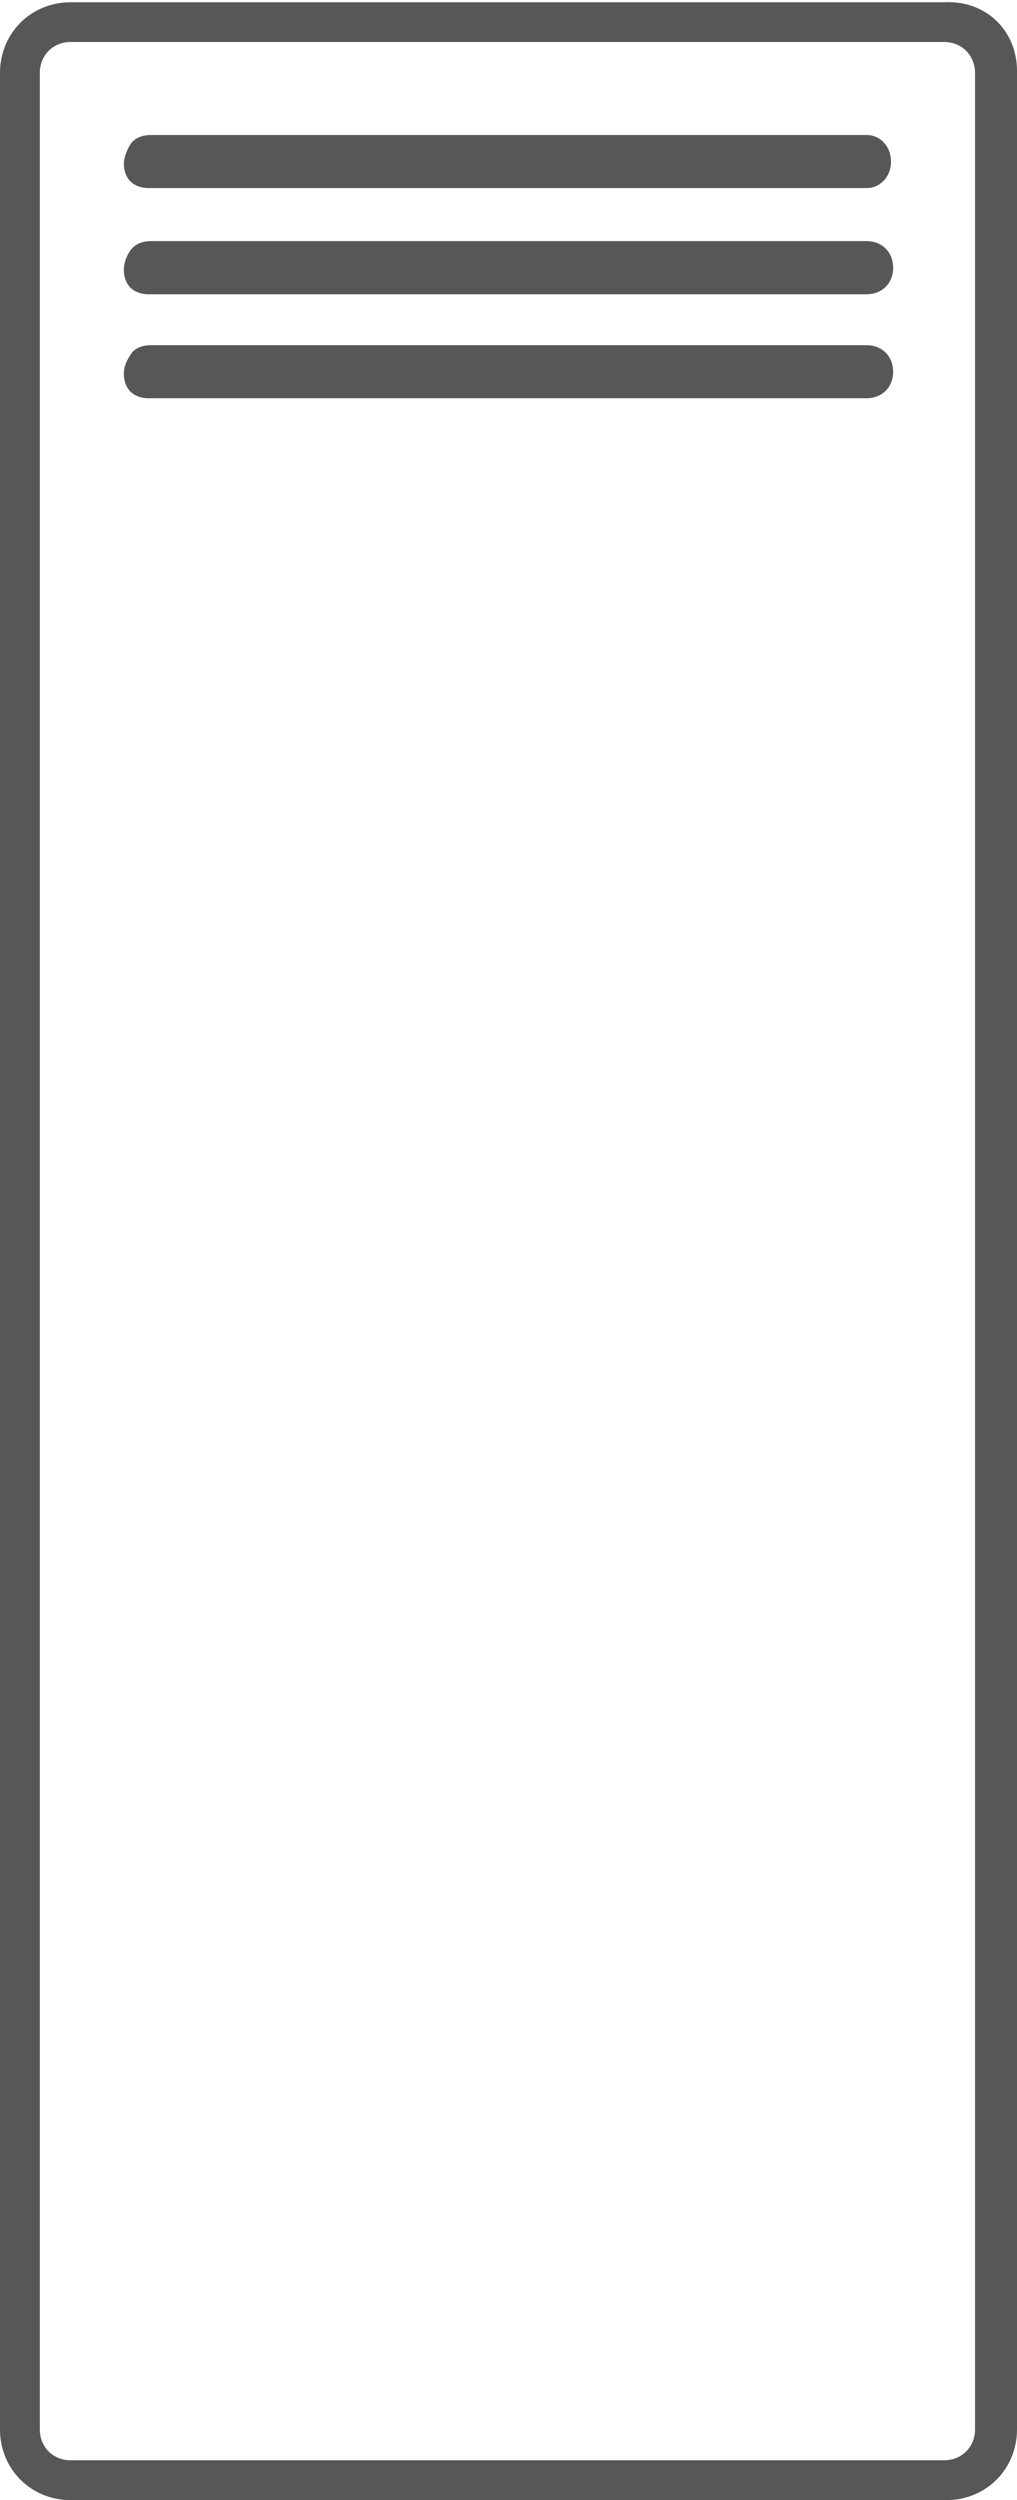 <?xml version="1.0" encoding="UTF-8"?>
<svg xmlns="http://www.w3.org/2000/svg" xmlns:xlink="http://www.w3.org/1999/xlink" width="46px" height="113px" viewBox="0 0 46 113" version="1.1">
<g id="surface1">
<path style=" stroke:none;fill-rule:evenodd;fill:rgb(34.118%,34.118%,34.118%);fill-opacity:1;" d="M 1.801 109.801 C 1.801 110.602 2.398 111.199 3.199 111.199 L 42.699 111.199 C 43.5 111.199 44.102 110.602 44.102 109.801 L 44.102 3.301 C 44.102 2.5 43.5 1.898 42.699 1.898 L 3.199 1.898 C 2.398 1.898 1.801 2.5 1.801 3.301 Z M 46 3.199 L 46 109.801 C 46 111.602 44.602 113 42.801 113 L 3.199 113 C 1.398 113 0 111.602 0 109.801 L 0 3.301 C 0 1.5 1.398 0.102 3.199 0.102 L 42.699 0.102 C 44.602 0 46 1.398 46 3.199 Z M 5.602 7.398 C 5.602 7.699 5.699 8 5.898 8.199 C 6.102 8.398 6.398 8.5 6.699 8.5 L 39.199 8.5 C 39.801 8.5 40.301 8 40.301 7.301 C 40.301 6.602 39.801 6.102 39.199 6.102 L 6.801 6.102 C 6.5 6.102 6.199 6.199 6 6.398 C 5.801 6.602 5.602 7.102 5.602 7.398 Z M 5.602 12.199 C 5.602 12.5 5.699 12.801 5.898 13 C 6.102 13.199 6.398 13.301 6.699 13.301 L 39.199 13.301 C 39.898 13.301 40.398 12.801 40.398 12.102 C 40.398 11.398 39.898 10.898 39.199 10.898 L 6.801 10.898 C 6.5 10.898 6.199 11 6 11.199 C 5.801 11.398 5.602 11.801 5.602 12.199 Z M 5.602 16.898 C 5.602 17.199 5.699 17.5 5.898 17.699 C 6.102 17.898 6.398 18 6.699 18 L 39.199 18 C 39.898 18 40.398 17.5 40.398 16.801 C 40.398 16.102 39.898 15.602 39.199 15.602 L 6.801 15.602 C 6.5 15.602 6.199 15.699 6 15.898 C 5.699 16.301 5.602 16.602 5.602 16.898 Z M 5.602 16.898 "/>
</g>
</svg>
